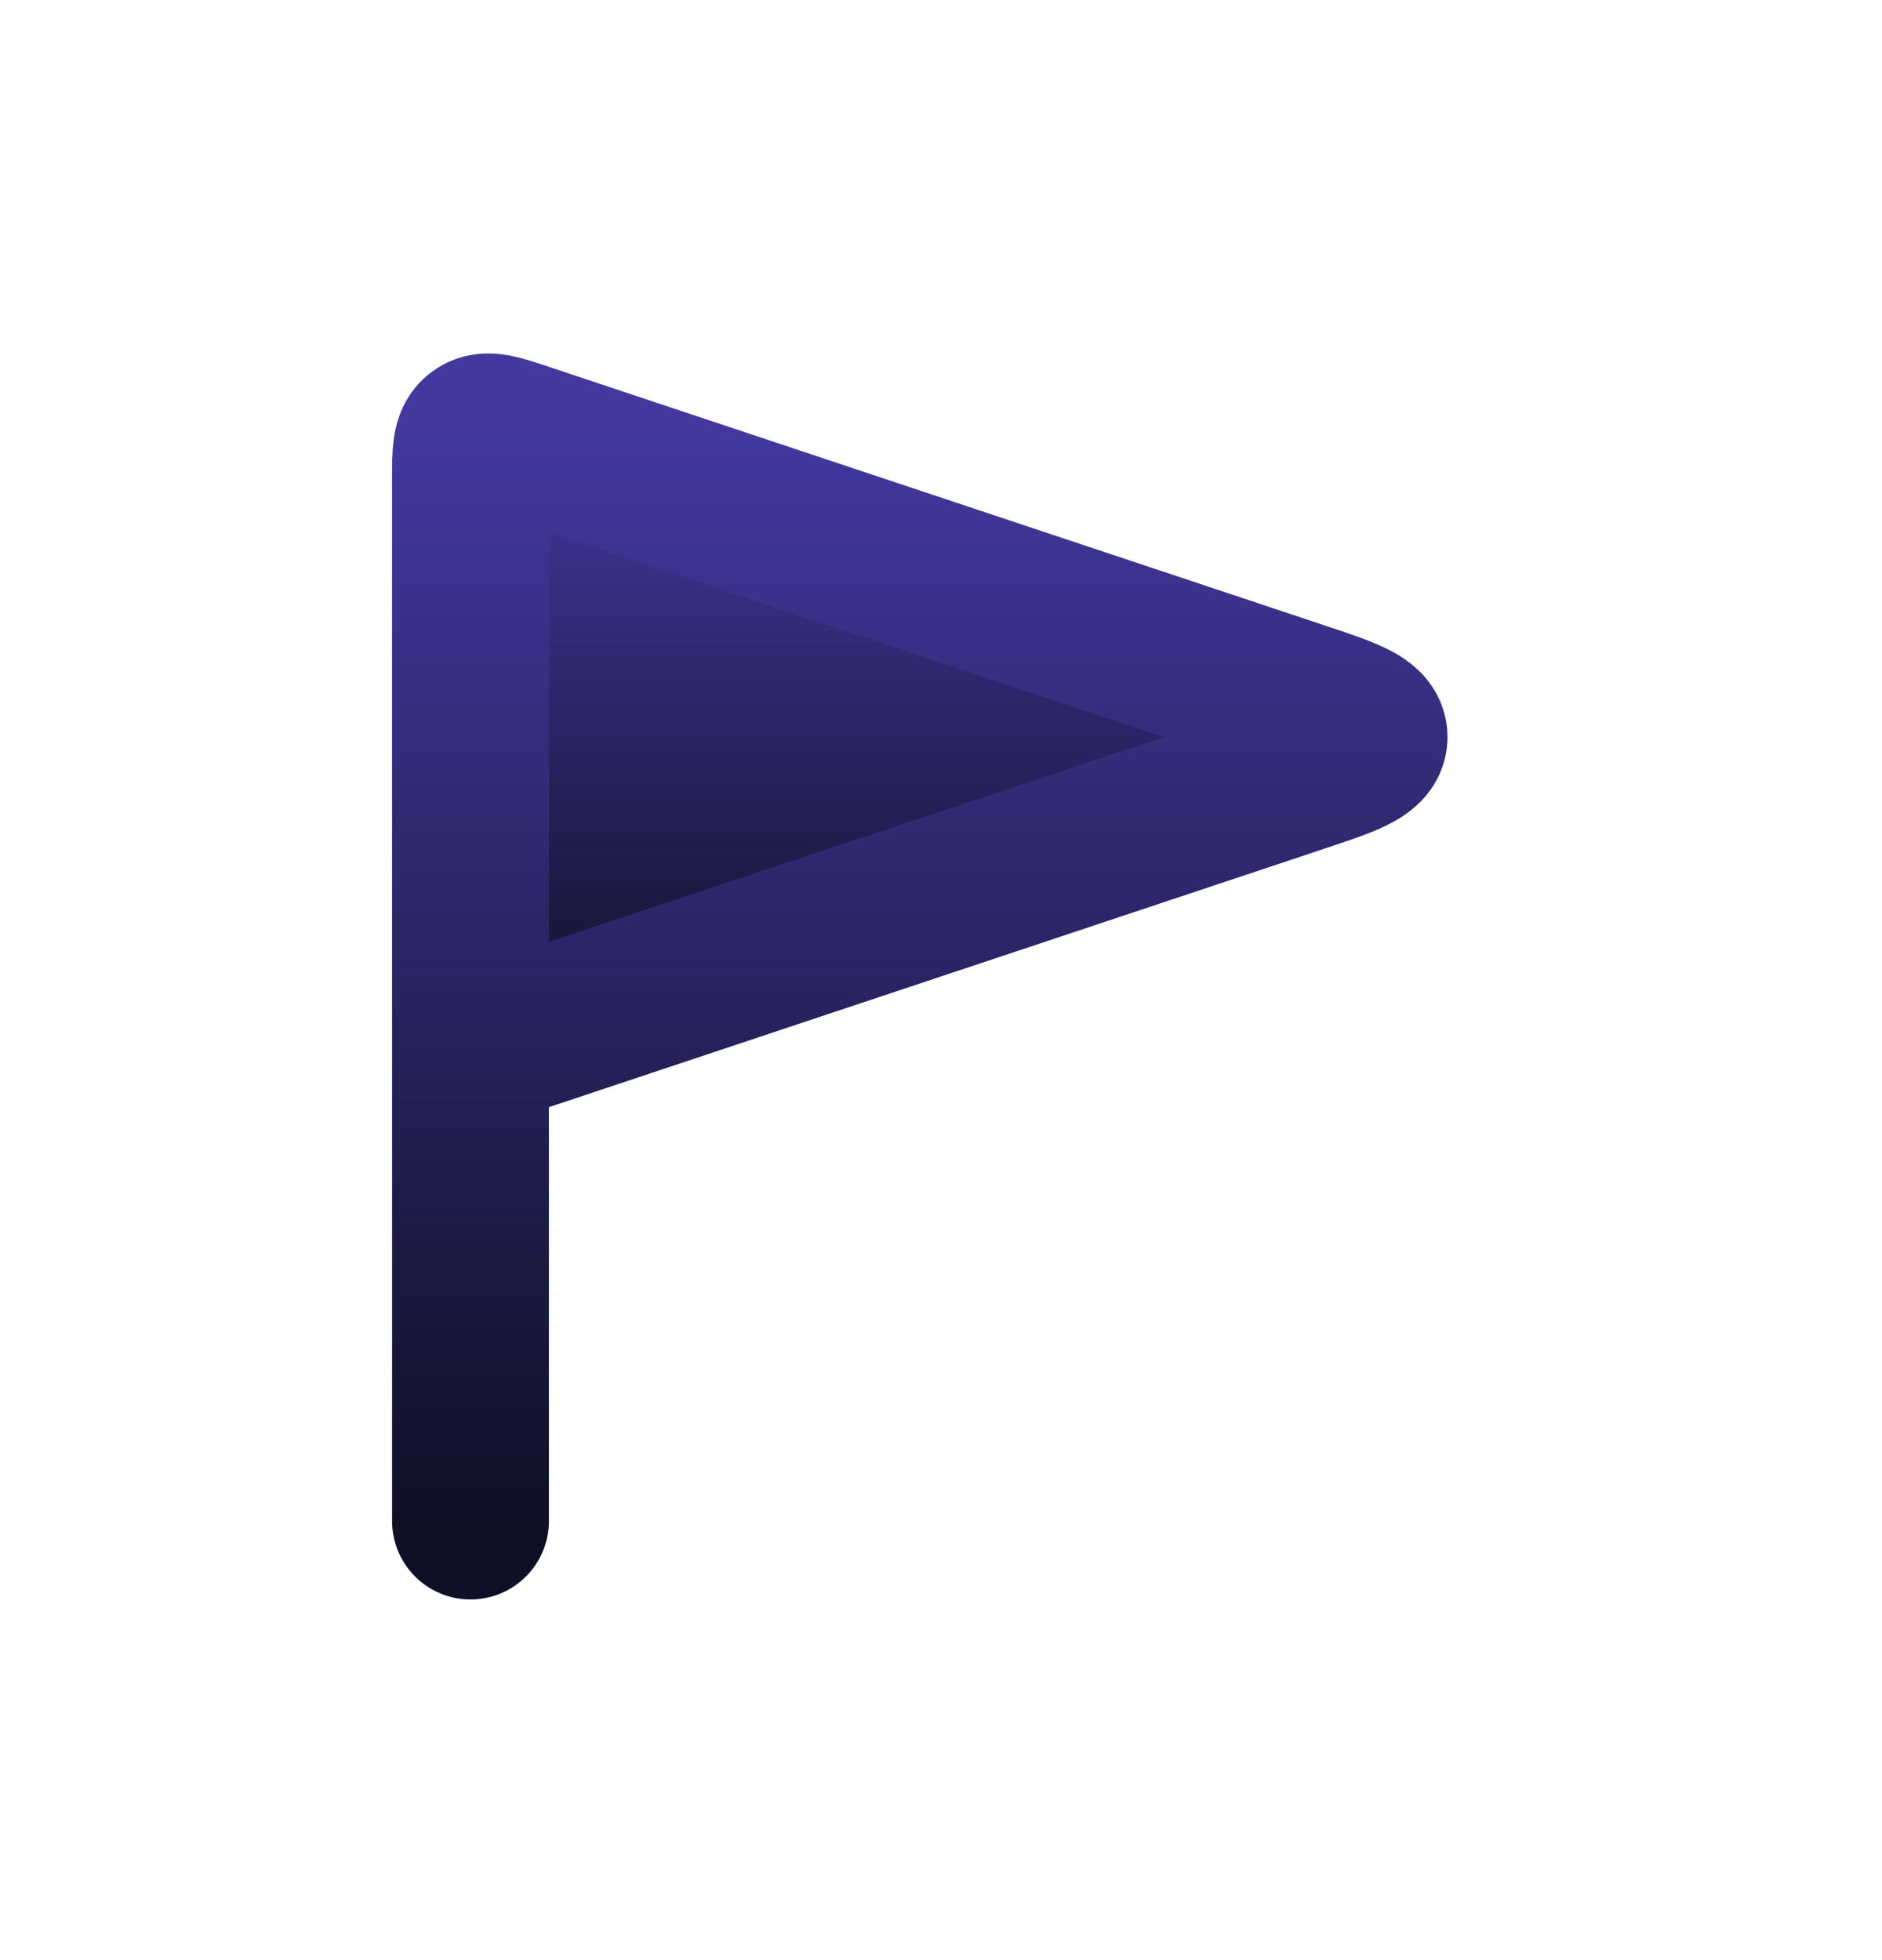 <?xml version="1.0" encoding="UTF-8"?>
<svg xmlns="http://www.w3.org/2000/svg" width="24" height="25" viewBox="0 0 24 25" fill="none">
  <path d="M16.577 8.926L6.658 5.619C6.358 5.519 6.208 5.469 6.104 5.544C6 5.619 6 5.777 6 6.094V13.4L16.577 9.874C17.165 9.678 17.459 9.58 17.459 9.4C17.459 9.22 17.165 9.122 16.577 8.926Z" fill="url(#paint0_linear_1442_11167)"></path>
  <path d="M6 13.4V6.094C6 5.777 6 5.619 6.104 5.544C6.208 5.469 6.358 5.519 6.658 5.619L16.577 8.926C17.165 9.122 17.459 9.22 17.459 9.4C17.459 9.58 17.165 9.678 16.577 9.874L6 13.4ZM6 13.4V19.4" stroke="url(#paint1_linear_1442_11167)" stroke-width="2" stroke-linecap="round"></path>
  <defs>
    <linearGradient id="paint0_linear_1442_11167" x1="11.729" y1="5.508" x2="11.729" y2="13.4" gradientUnits="userSpaceOnUse">
      <stop stop-color="#42389E"></stop>
      <stop offset="1" stop-color="#0F1026"></stop>
    </linearGradient>
    <linearGradient id="paint1_linear_1442_11167" x1="11.729" y1="5.508" x2="11.729" y2="19.4" gradientUnits="userSpaceOnUse">
      <stop stop-color="#42389E"></stop>
      <stop offset="1" stop-color="#0F1026"></stop>
    </linearGradient>
  </defs>
</svg>
